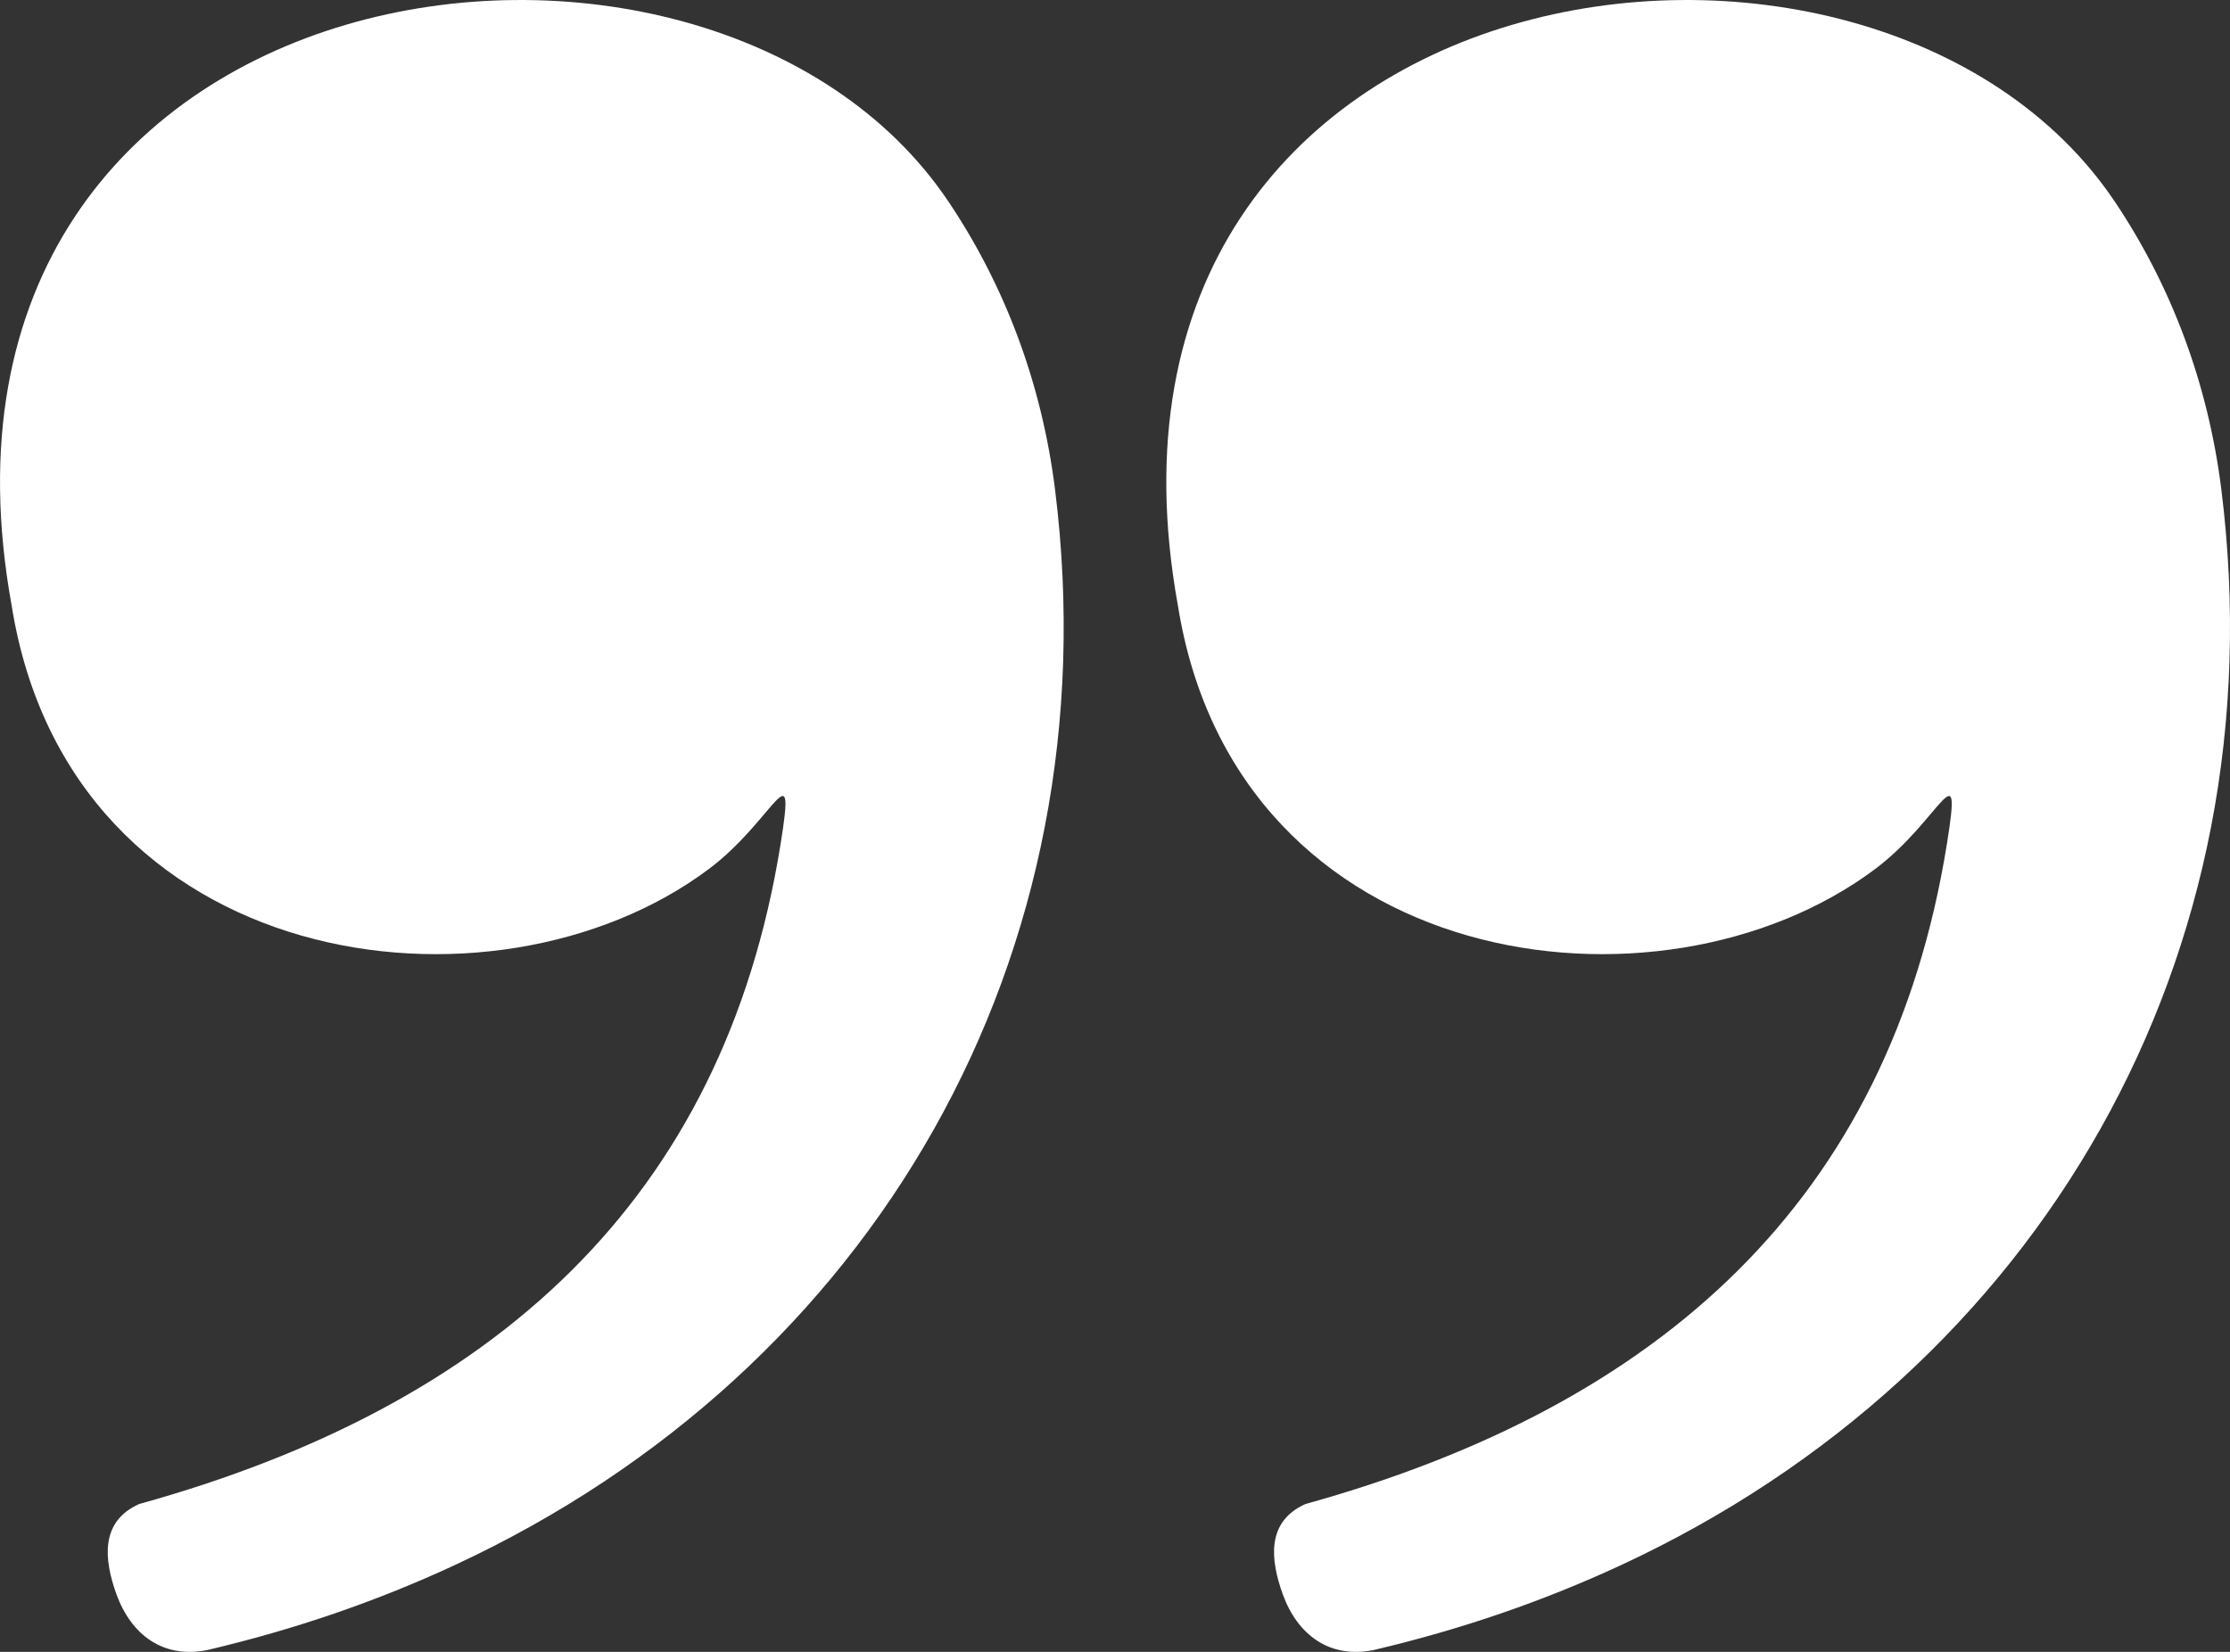 <svg width="162" height="120" viewBox="0 0 162 120" fill="none" xmlns="http://www.w3.org/2000/svg">
<rect x="0" y="0" width="162" height="120" fill="#333333" stroke="none"/>
<g clip-path="url(#clip0_21_64)">
<path fill-rule="evenodd" clip-rule="evenodd" d="M94.837 109.259C120.545 102.129 137.276 87.226 141.437 61.292C142.57 54.237 140.988 59.565 136.201 63.145C120.57 74.835 89.838 70.695 85.572 43.999C76.992 -3.269 136.131 -11.453 153.635 14.653C157.707 20.721 160.402 27.803 161.374 35.582C165.592 69.412 148.243 99.542 117.767 113.695C112.128 116.313 106.186 118.362 99.792 119.867C96.59 120.512 94.264 118.773 93.191 115.826C92.283 113.313 91.973 110.539 94.837 109.259ZM10.11 109.259C35.818 102.129 52.552 87.226 56.71 61.292C57.843 54.237 56.261 59.565 51.473 63.145C35.843 74.835 5.11 70.695 0.848 43.999C-7.739 -3.269 51.404 -11.453 68.907 14.653C72.979 20.721 75.675 27.803 76.647 35.582C80.864 69.412 63.516 99.542 33.039 113.695C27.401 116.313 21.462 118.362 15.064 119.867C11.862 120.512 9.537 118.773 8.464 115.826C7.556 113.313 7.246 110.539 10.11 109.259Z" fill="white"/>
</g>
<defs>
<clipPath id="clip0_21_64">
<rect width="162" height="120" fill="white"/>
</clipPath>
</defs>
</svg>

